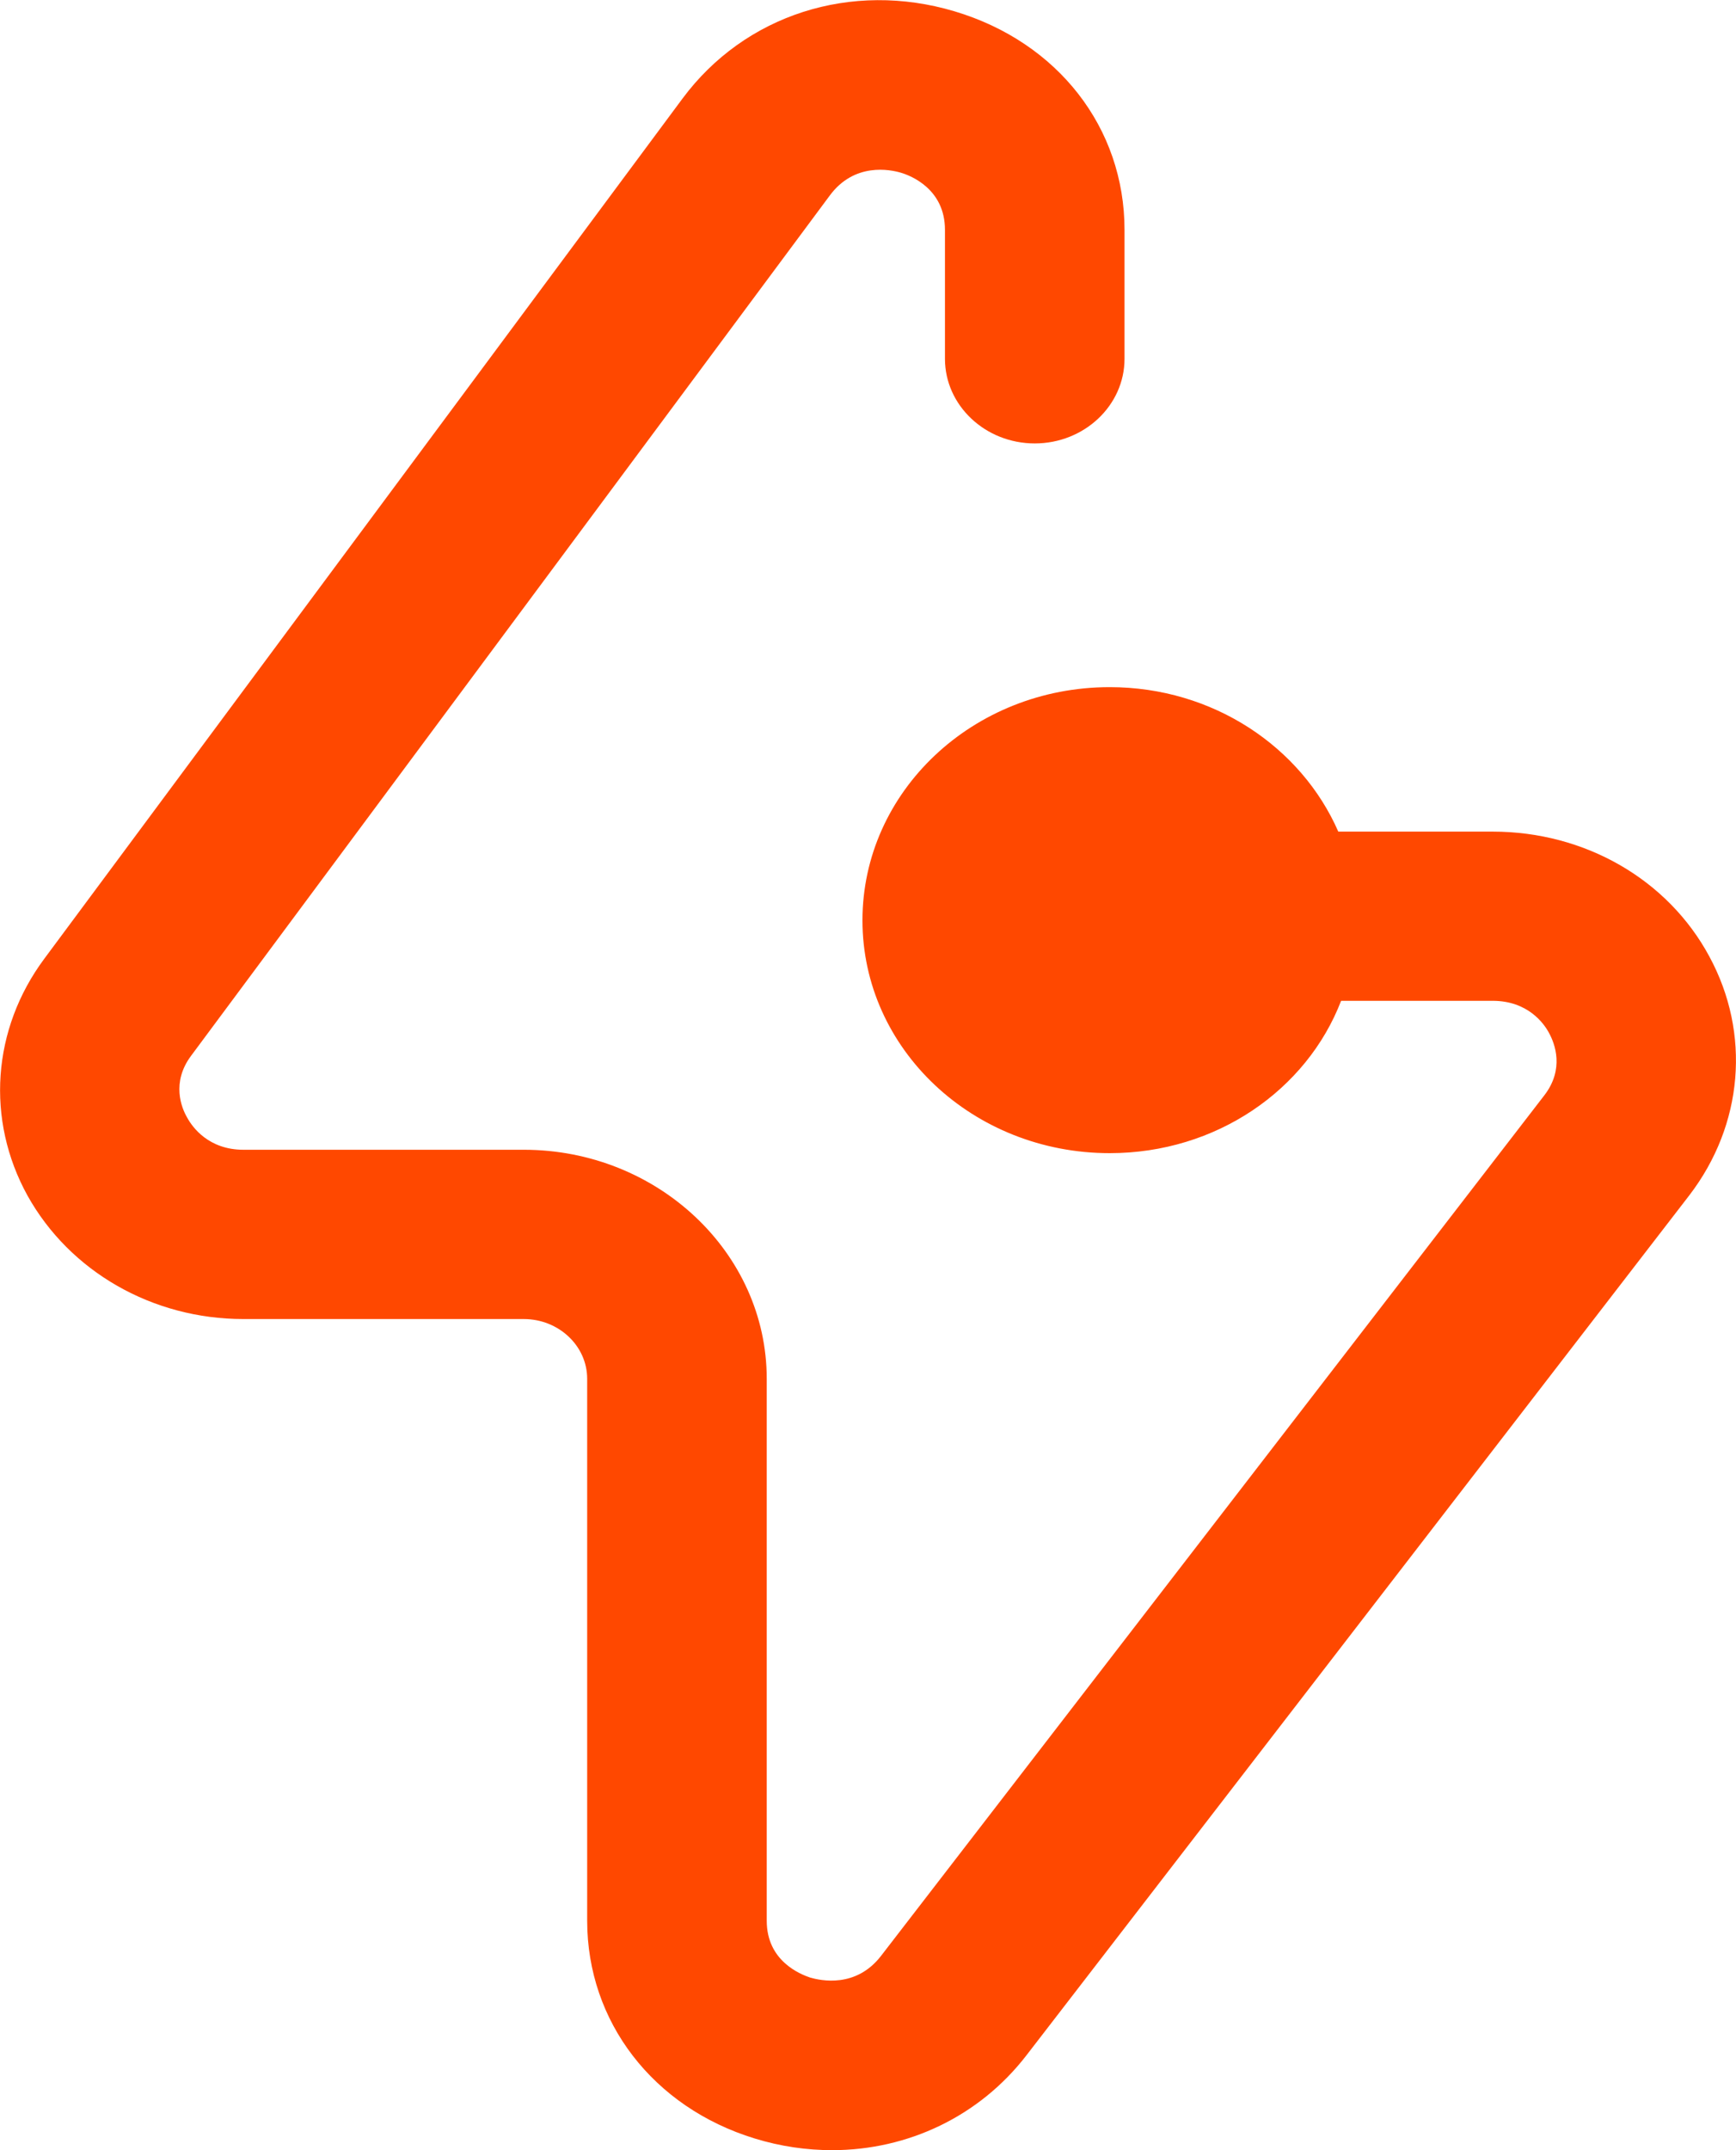 <svg width="21" height="26" viewBox="0 0 21 26" fill="none" xmlns="http://www.w3.org/2000/svg">
<g clip-path="url(#clip0_1612_7918)">
<path d="M20.436 14.453L12.416 24.854C11.847 25.591 10.983 26 10.066 26C9.757 26 9.443 25.955 9.13 25.859C7.899 25.482 7.103 24.445 7.103 23.226V16.673C7.103 16.272 6.756 15.95 6.336 15.95H2.944C1.843 15.95 0.845 15.376 0.333 14.458C-0.174 13.539 -0.096 12.443 0.536 11.593L8.256 1.192C9.009 0.178 10.297 -0.236 11.547 0.137C12.797 0.51 13.603 1.546 13.603 2.779V4.339C13.603 4.903 13.116 5.362 12.517 5.362C11.919 5.362 11.431 4.903 11.431 4.339V2.779C11.431 2.288 11.021 2.124 10.896 2.088C10.77 2.051 10.336 1.96 10.037 2.365L2.312 12.766C2.07 13.089 2.196 13.398 2.263 13.512C2.326 13.63 2.524 13.903 2.944 13.903H6.336C7.952 13.903 9.275 15.145 9.275 16.673V23.226C9.275 23.713 9.68 23.872 9.8 23.913C9.926 23.949 10.355 24.045 10.659 23.649L18.679 13.248C18.93 12.925 18.805 12.616 18.742 12.498C18.679 12.375 18.481 12.102 18.057 12.102H16.223C15.808 13.18 14.713 13.944 13.424 13.944C11.769 13.944 10.433 12.684 10.433 11.129C10.433 9.573 11.769 8.309 13.424 8.309C14.674 8.309 15.741 9.032 16.189 10.056H18.057C19.171 10.056 20.175 10.633 20.677 11.565C21.183 12.498 21.087 13.603 20.436 14.453Z" fill="#FF4800"/>
</g>
<defs>
<clipPath id="clip0_1612_7918">
<rect width="21" height="26" fill="white"/>
</clipPath>
</defs>
</svg>
